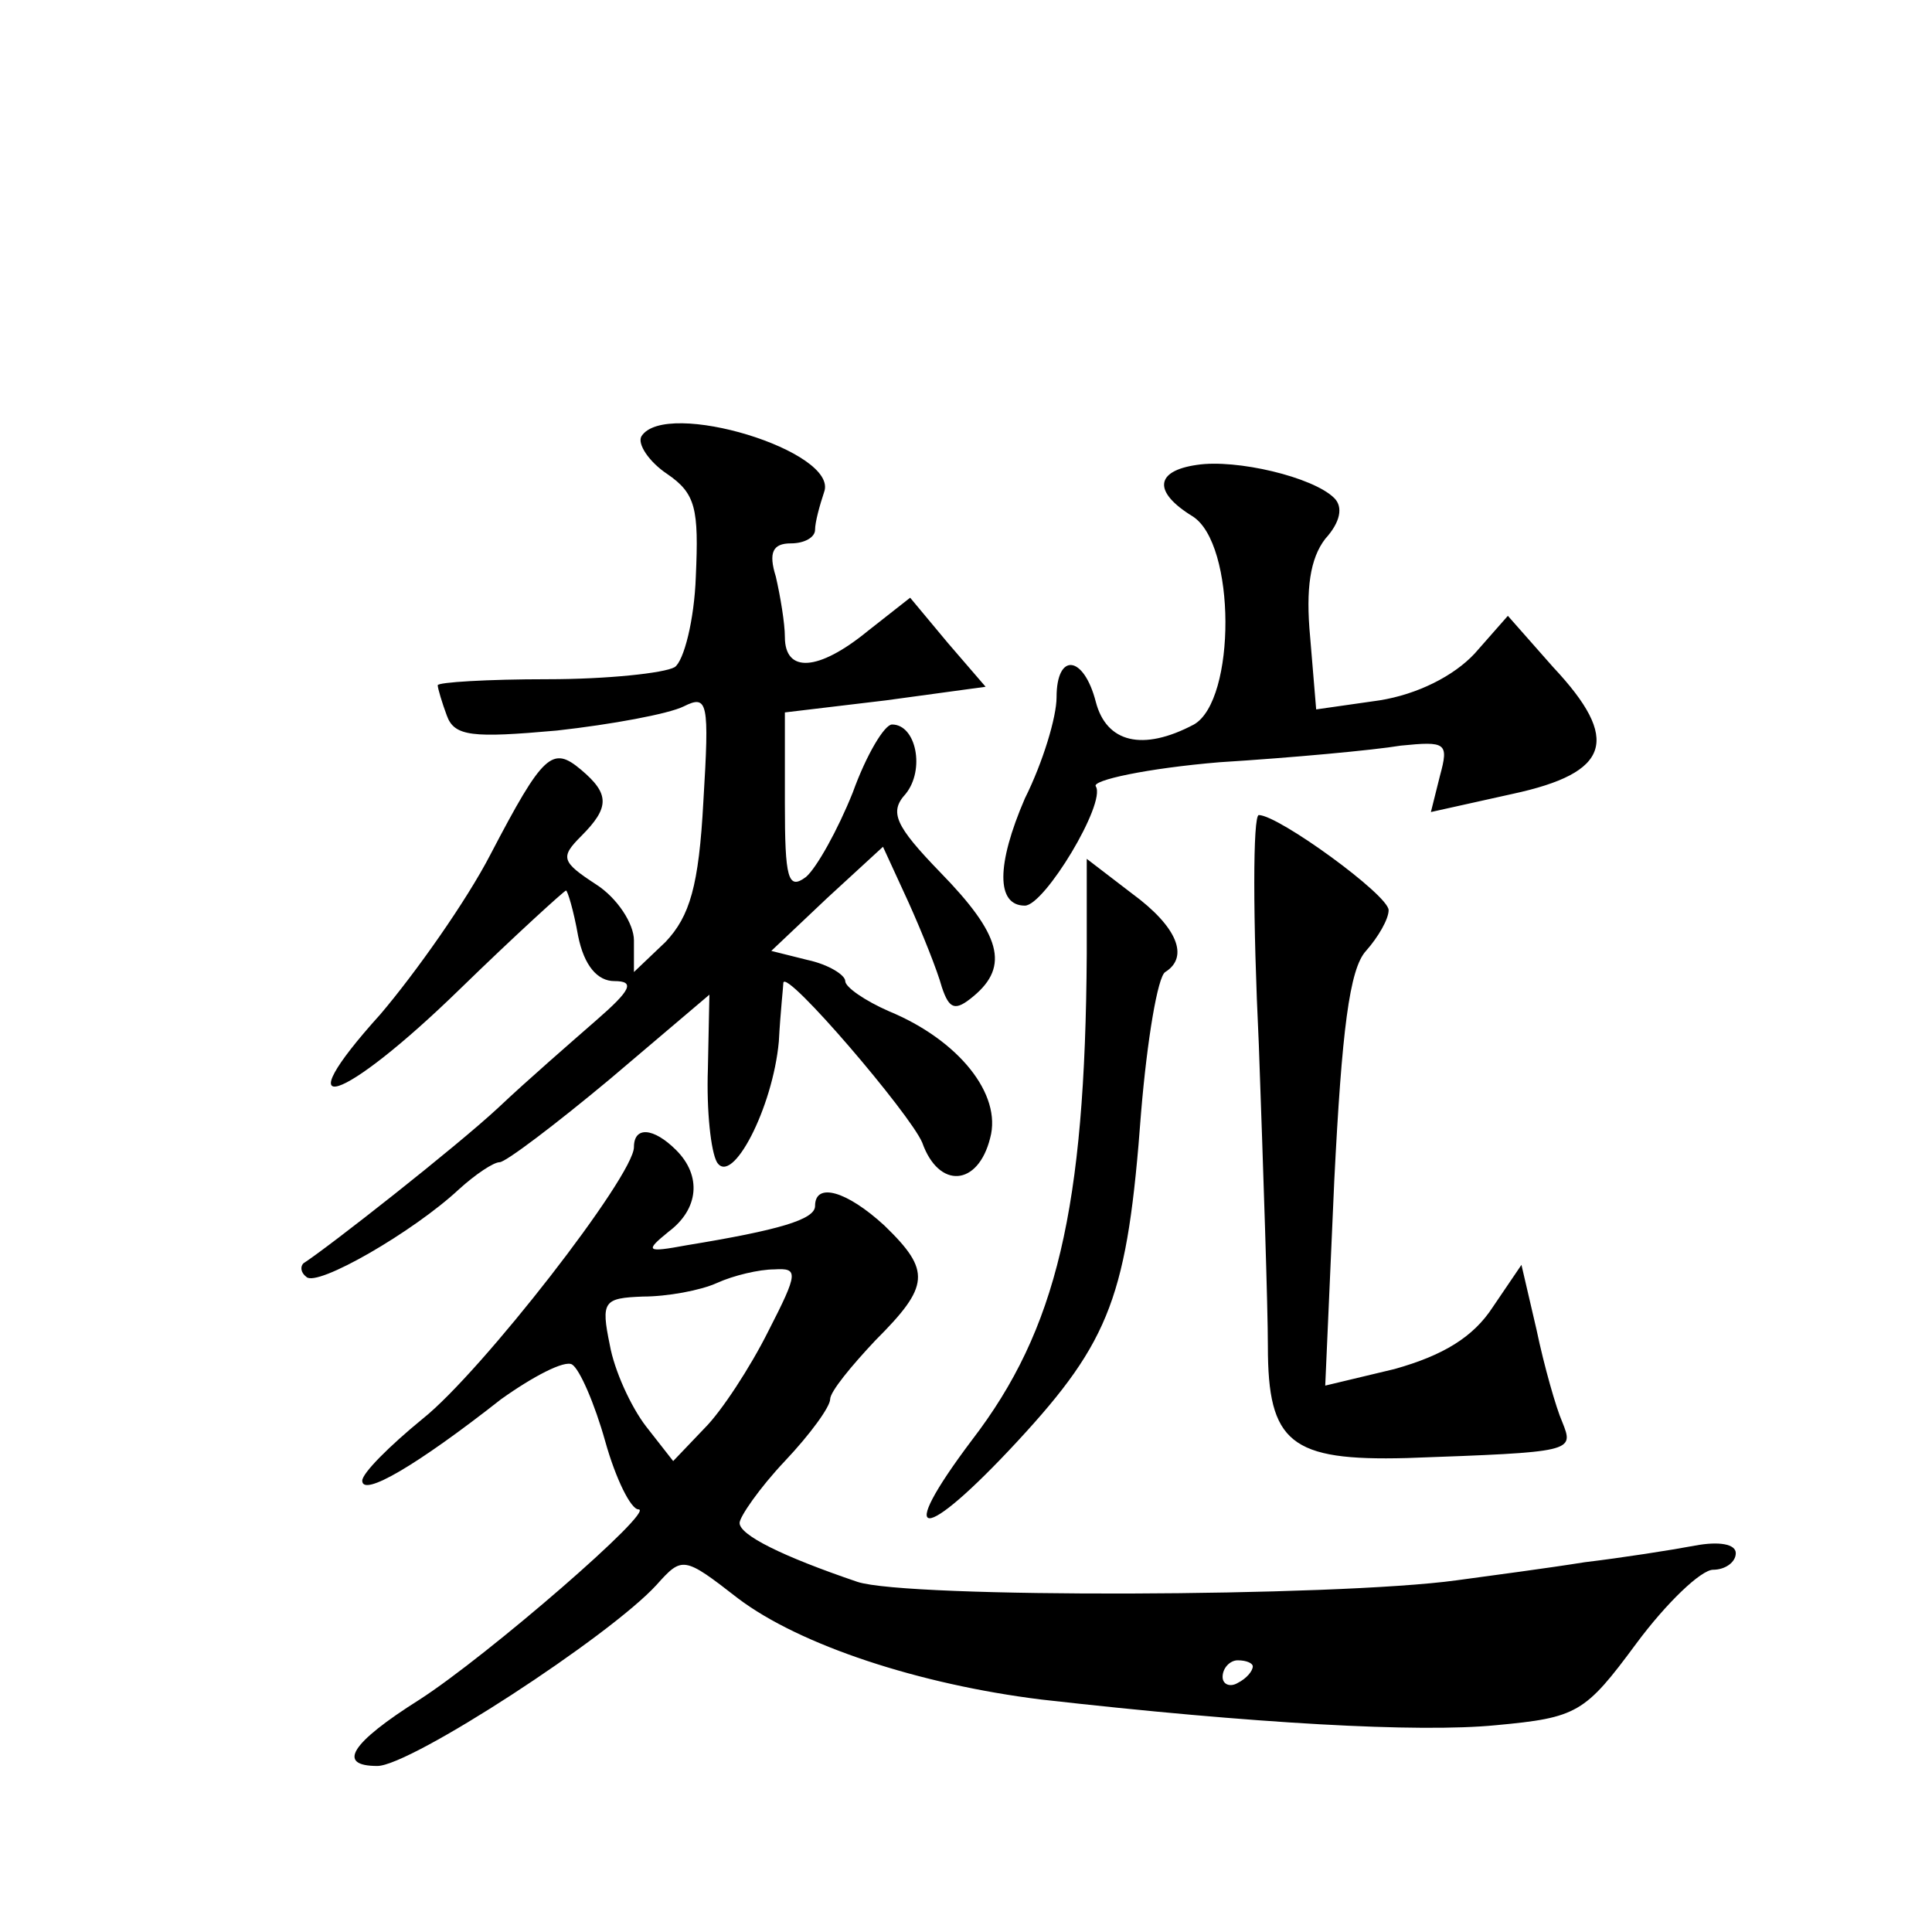 <?xml version="1.0" standalone="no"?>
<!DOCTYPE svg PUBLIC "-//W3C//DTD SVG 20010904//EN"
 "http://www.w3.org/TR/2001/REC-SVG-20010904/DTD/svg10.dtd">
<svg version="1.0" xmlns="http://www.w3.org/2000/svg"
 width="128pt" height="128pt" viewBox="0 0 128 128"
 preserveAspectRatio="xMidYMid meet">
<g transform="translate(0,128) scale(0.1,-0.1)"
fill="#0" stroke="none">
<path d="M425 991 c-3 -5 5 -17 17 -25 19 -13 21 -23 19 -68 -1 -29 -8 -56 -14
-60 -7 -4 -45 -8 -84 -8 -40 0 -73 -2 -73 -4 0 -2 3 -12 6 -20 5 -14 17 -15 73
-10 36 4 74 11 84 16 16 8 17 3 13 -63 -3 -56 -9 -76 -25 -93 l-21 -20 0 21 c0
11 -11 28 -25 37 -23 15 -24 18 -10 32 19 19 19 28 0 44 -19 16 -25 11 -60 -56
-16 -31 -50 -79 -73 -106 -65 -72 -26 -60 53 17 37 36 69 65 70 65 1 0 5 -13 8
-30 4 -20 13 -30 24 -30 14 0 11 -6 -12 -26 -16 -14 -46 -40 -65 -58 -28 -26 -112
-92 -129 -103 -2 -2 -2 -6 2 -9 7 -7 71 30 101 58 11 10 23 18 27 18 4 0 37 25
73 55 l66 56 -1 -49 c-1 -28 2 -55 6 -62 10 -16 37 36 41 80 1 19 3 37 3 39 2 9
84 -87 92 -106 11 -31 37 -29 45 3 8 29 -21 65 -67 84 -16 7 -29 16 -29 20 0 4
-11 11 -25 14 l-24 6 37 35 37 34 17 -37 c9 -20 19 -45 22 -56 5 -15 9 -16 21 -6
24 20 18 41 -22 82 -30 31 -34 40 -23 52 13 16 7 46 -9 46 -5 0 -17 -20 -26 -45
-10 -25 -24 -50 -31 -56 -12 -9 -14 -1 -14 49 l0 60 67 8 66 9 -25 29 -25 30 -28
-22 c-33 -27 -55 -28 -55 -4 0 9 -3 27 -6 40 -5 16 -2 22 10 22 9 0 16 4 16 9 0
5 3 16 6 25 10 27 -105 62 -121 37z M793 972 c-28 -4 -29 -18 -3 -34 29 -18 29
-122 1 -138 -34 -18 -58 -12 -65 15 -8 31 -26 33 -26 3 0 -13 -9 -43 -21 -67 -19
-44 -19 -71 0 -71 13 0 54 68 47 79 -3 4 34 12 82 16 48 3 102 8 120 11 30 3 32
2 26 -20 l-6 -24 54 12 c65 14 72 36 27 84 l-30 34 -22 -25 c-14 -15 -38 -27 -63
-31 l-42 -6 -4 48 c-3 32 0 52 10 65 10 11 12 21 6 27 -14 14 -65 26 -91 22z M834
588 c3 -84 6 -174 6 -200 0 -64 15 -76 92 -74 111 4 111 4 103 24 -4 9 -12 37 -17
61 l-10 43 -19 -28 c-13 -20 -33 -32 -65 -41 l-46 -11 6 136 c5 99 10 140 21 152
8 9 15 21 15 27 0 10 -73 63 -86 63 -4 0 -4 -69 0 -152z M720 648 c-1 -169 -20
-249 -76 -322 -52 -69 -33 -69 30 -1 62 67 73 97 82 218 4 48 11 90 16 93 16 10
8 30 -22 52 l-30 23 0 -63z M420 520 c0 -19 -101 -149 -140 -180 -22 -18 -40 -36
-40 -41 0 -11 36 10 92 54 21 15 42 26 47 23 5 -3 15 -26 22 -51 7 -25 17 -45 22
-45 12 0 -100 -97 -145 -126 -46 -29 -55 -44 -28 -44 22 0 154 86 185 120 17 19
18 19 54 -9 41 -31 120 -57 201 -67 141 -16 250 -22 301 -17 54 5 59 8 93 54 20
27 43 49 51 49 8 0 15 5 15 11 0 6 -11 8 -27 5 -16 -3 -48 -8 -73 -11 -25 -4 -63
-9 -85 -12 -80 -11 -364 -12 -397 -1 -50 17 -78 31 -78 39 0 4 13 23 30 41 17 18
30 36 30 41 0 5 14 22 30 39 36 36 37 46 6 76 -25 23 -46 29 -46 13 0 -9 -24 -16
-85 -26 -27 -5 -28 -4 -12 9 20 15 22 37 5 54 -15 15 -28 16 -28 2z m89 -122 c-12
-24 -31 -53 -42 -64 l-21 -22 -18 23 c-10 13 -21 37 -24 54 -6 29 -4 31 22 32 16
0 38 4 49 9 11 5 28 9 38 9 16 1 16 -2 -4 -41z m321 -222 c0 -3 -4 -8 -10 -11 -5
-3 -10 -1 -10 4 0 6 5 11 10 11 6 0 10 -2 10 -4z"/>
</g>
</svg>
